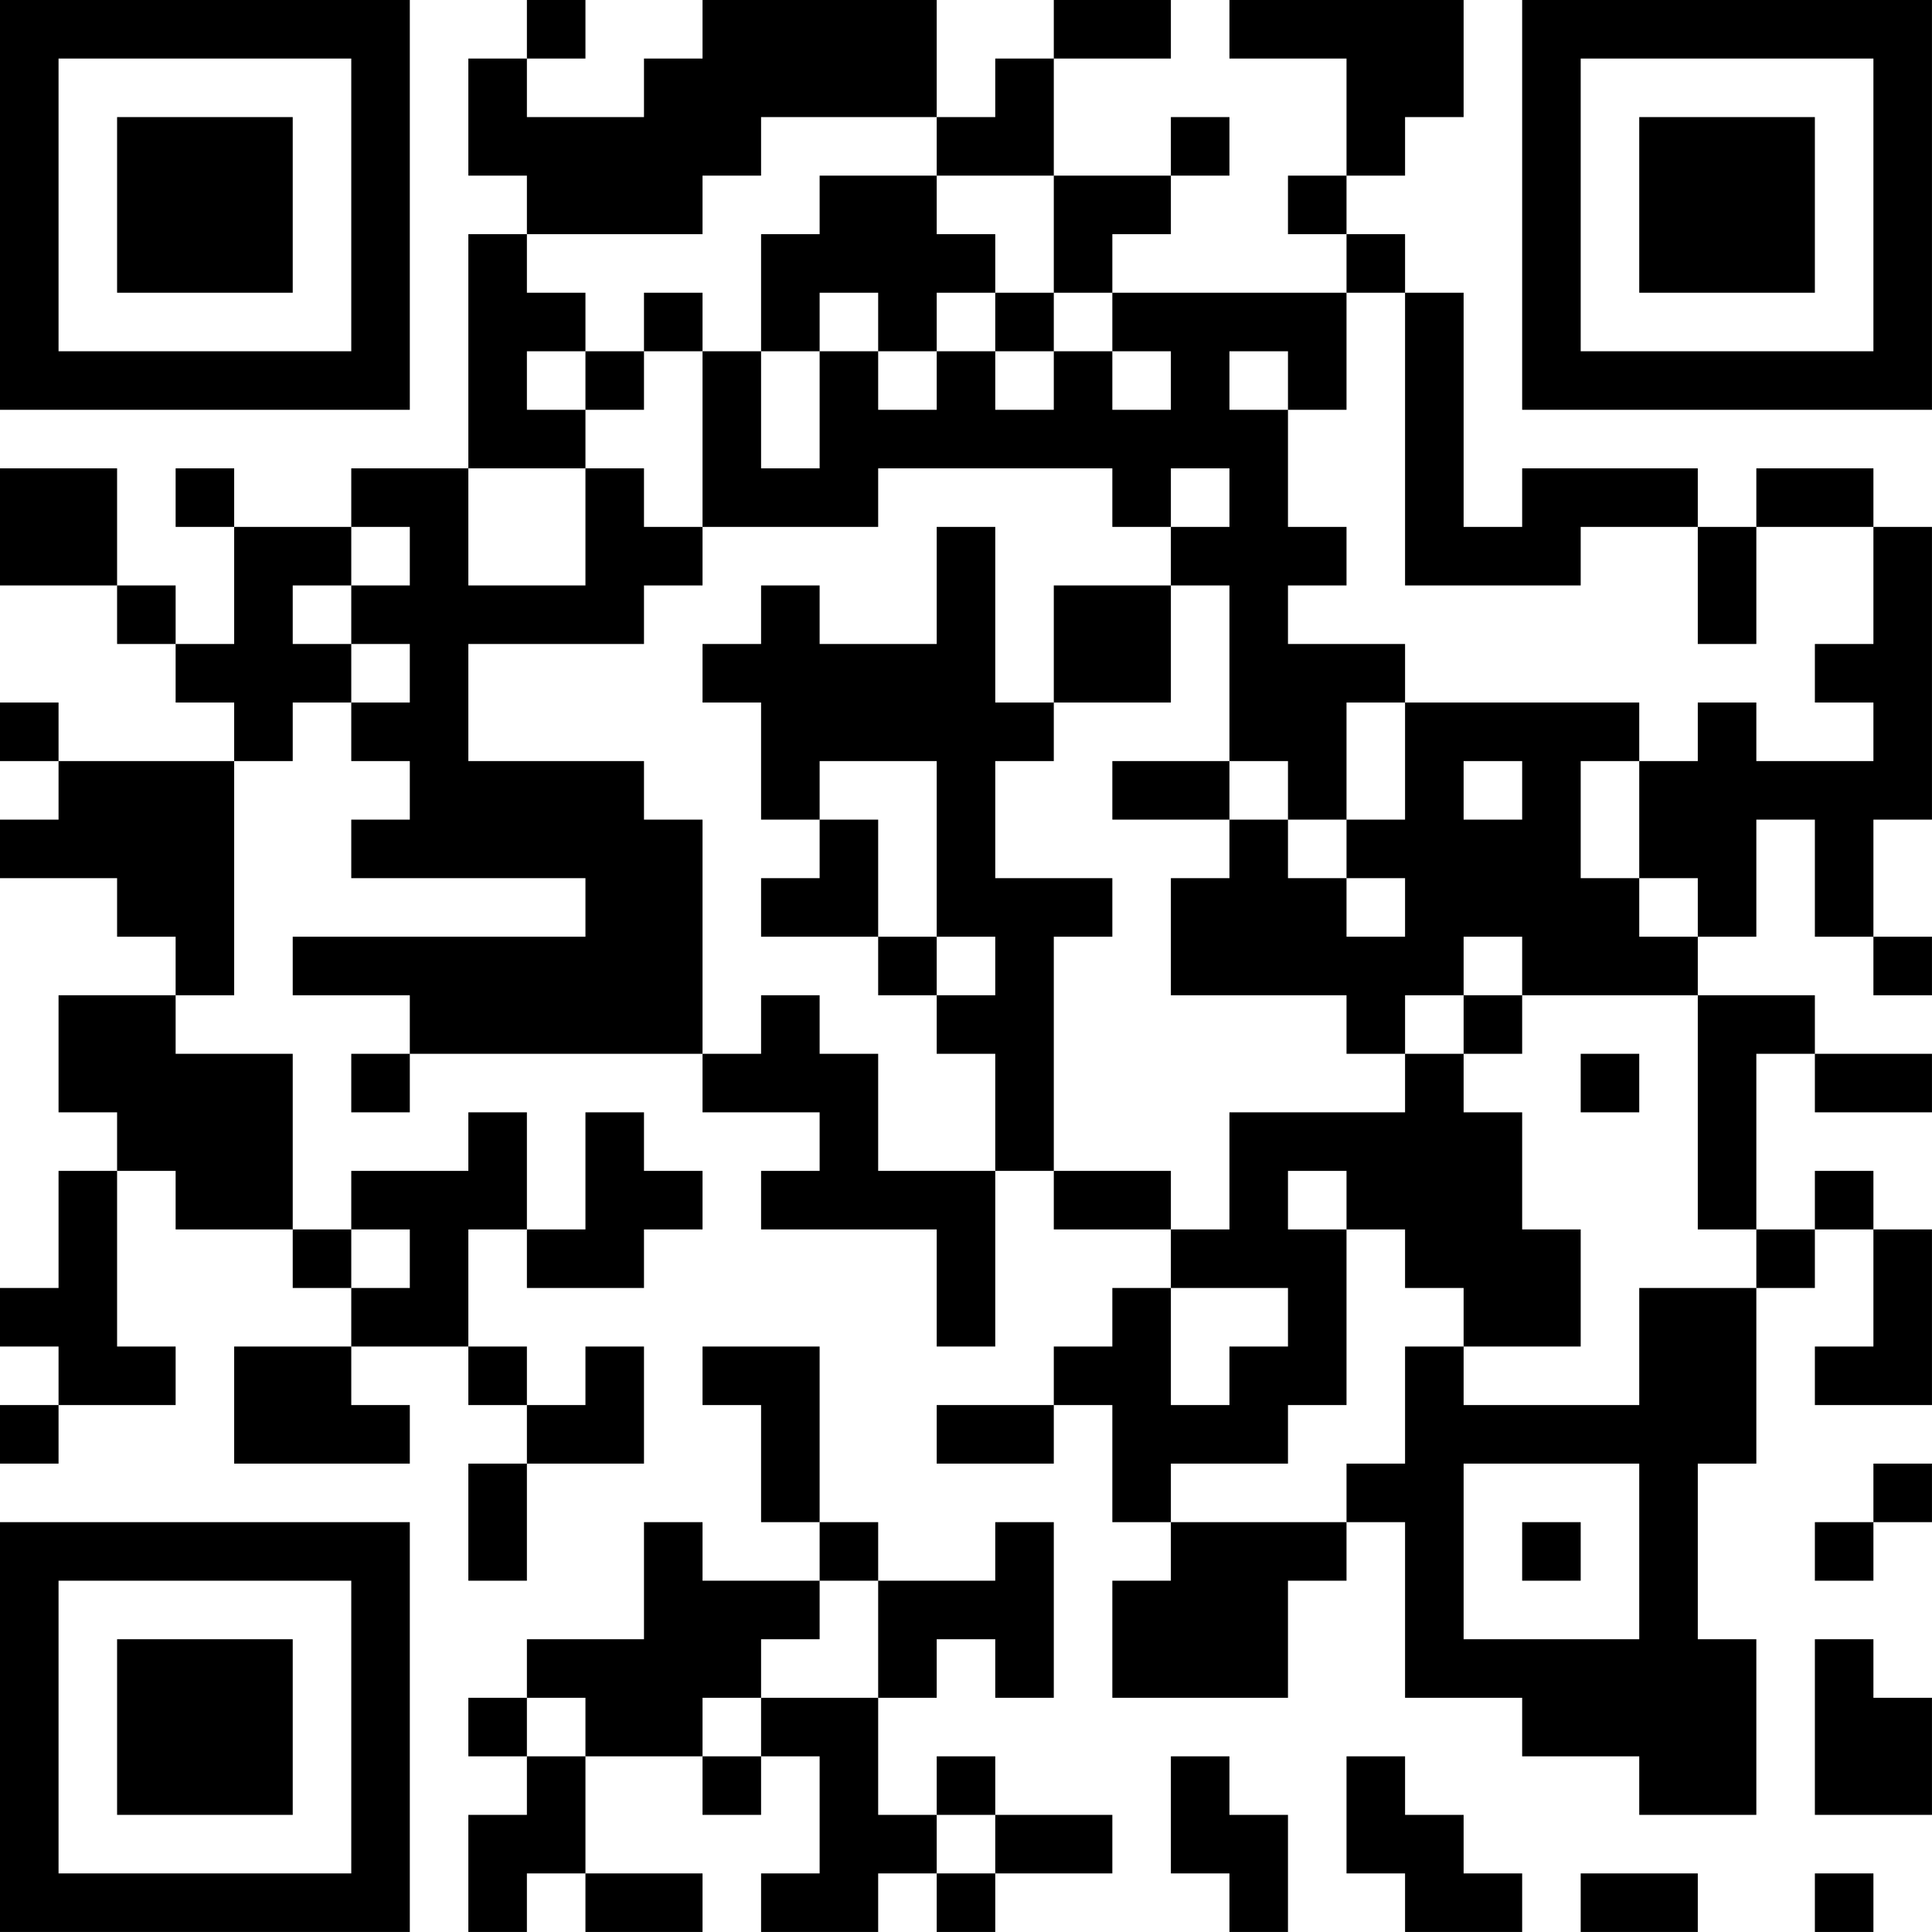 <?xml version="1.0" encoding="UTF-8"?>
<svg xmlns="http://www.w3.org/2000/svg" version="1.1" width="400" height="400" viewBox="0 0 400 400"><rect x="0" y="0" width="400" height="400" fill="#ffffff"/><g transform="scale(12.121)"><g transform="translate(0,0)"><path fill-rule="evenodd" d="M9 0L9 1L8 1L8 3L9 3L9 4L8 4L8 8L6 8L6 9L4 9L4 8L3 8L3 9L4 9L4 11L3 11L3 10L2 10L2 8L0 8L0 10L2 10L2 11L3 11L3 12L4 12L4 13L1 13L1 12L0 12L0 13L1 13L1 14L0 14L0 15L2 15L2 16L3 16L3 17L1 17L1 19L2 19L2 20L1 20L1 22L0 22L0 23L1 23L1 24L0 24L0 25L1 25L1 24L3 24L3 23L2 23L2 20L3 20L3 21L5 21L5 22L6 22L6 23L4 23L4 25L7 25L7 24L6 24L6 23L8 23L8 24L9 24L9 25L8 25L8 27L9 27L9 25L11 25L11 23L10 23L10 24L9 24L9 23L8 23L8 21L9 21L9 22L11 22L11 21L12 21L12 20L11 20L11 19L10 19L10 21L9 21L9 19L8 19L8 20L6 20L6 21L5 21L5 18L3 18L3 17L4 17L4 13L5 13L5 12L6 12L6 13L7 13L7 14L6 14L6 15L10 15L10 16L5 16L5 17L7 17L7 18L6 18L6 19L7 19L7 18L12 18L12 19L14 19L14 20L13 20L13 21L16 21L16 23L17 23L17 20L18 20L18 21L20 21L20 22L19 22L19 23L18 23L18 24L16 24L16 25L18 25L18 24L19 24L19 26L20 26L20 27L19 27L19 29L22 29L22 27L23 27L23 26L24 26L24 29L26 29L26 30L28 30L28 31L30 31L30 28L29 28L29 25L30 25L30 22L31 22L31 21L32 21L32 23L31 23L31 24L33 24L33 21L32 21L32 20L31 20L31 21L30 21L30 18L31 18L31 19L33 19L33 18L31 18L31 17L29 17L29 16L30 16L30 14L31 14L31 16L32 16L32 17L33 17L33 16L32 16L32 14L33 14L33 9L32 9L32 8L30 8L30 9L29 9L29 8L26 8L26 9L25 9L25 5L24 5L24 4L23 4L23 3L24 3L24 2L25 2L25 0L21 0L21 1L23 1L23 3L22 3L22 4L23 4L23 5L19 5L19 4L20 4L20 3L21 3L21 2L20 2L20 3L18 3L18 1L20 1L20 0L18 0L18 1L17 1L17 2L16 2L16 0L12 0L12 1L11 1L11 2L9 2L9 1L10 1L10 0ZM13 2L13 3L12 3L12 4L9 4L9 5L10 5L10 6L9 6L9 7L10 7L10 8L8 8L8 10L10 10L10 8L11 8L11 9L12 9L12 10L11 10L11 11L8 11L8 13L11 13L11 14L12 14L12 18L13 18L13 17L14 17L14 18L15 18L15 20L17 20L17 18L16 18L16 17L17 17L17 16L16 16L16 13L14 13L14 14L13 14L13 12L12 12L12 11L13 11L13 10L14 10L14 11L16 11L16 9L17 9L17 12L18 12L18 13L17 13L17 15L19 15L19 16L18 16L18 20L20 20L20 21L21 21L21 19L24 19L24 18L25 18L25 19L26 19L26 21L27 21L27 23L25 23L25 22L24 22L24 21L23 21L23 20L22 20L22 21L23 21L23 24L22 24L22 25L20 25L20 26L23 26L23 25L24 25L24 23L25 23L25 24L28 24L28 22L30 22L30 21L29 21L29 17L26 17L26 16L25 16L25 17L24 17L24 18L23 18L23 17L20 17L20 15L21 15L21 14L22 14L22 15L23 15L23 16L24 16L24 15L23 15L23 14L24 14L24 12L28 12L28 13L27 13L27 15L28 15L28 16L29 16L29 15L28 15L28 13L29 13L29 12L30 12L30 13L32 13L32 12L31 12L31 11L32 11L32 9L30 9L30 11L29 11L29 9L27 9L27 10L24 10L24 5L23 5L23 7L22 7L22 6L21 6L21 7L22 7L22 9L23 9L23 10L22 10L22 11L24 11L24 12L23 12L23 14L22 14L22 13L21 13L21 10L20 10L20 9L21 9L21 8L20 8L20 9L19 9L19 8L15 8L15 9L12 9L12 6L13 6L13 8L14 8L14 6L15 6L15 7L16 7L16 6L17 6L17 7L18 7L18 6L19 6L19 7L20 7L20 6L19 6L19 5L18 5L18 3L16 3L16 2ZM14 3L14 4L13 4L13 6L14 6L14 5L15 5L15 6L16 6L16 5L17 5L17 6L18 6L18 5L17 5L17 4L16 4L16 3ZM11 5L11 6L10 6L10 7L11 7L11 6L12 6L12 5ZM6 9L6 10L5 10L5 11L6 11L6 12L7 12L7 11L6 11L6 10L7 10L7 9ZM18 10L18 12L20 12L20 10ZM19 13L19 14L21 14L21 13ZM25 13L25 14L26 14L26 13ZM14 14L14 15L13 15L13 16L15 16L15 17L16 17L16 16L15 16L15 14ZM25 17L25 18L26 18L26 17ZM27 18L27 19L28 19L28 18ZM6 21L6 22L7 22L7 21ZM20 22L20 24L21 24L21 23L22 23L22 22ZM12 23L12 24L13 24L13 26L14 26L14 27L12 27L12 26L11 26L11 28L9 28L9 29L8 29L8 30L9 30L9 31L8 31L8 33L9 33L9 32L10 32L10 33L12 33L12 32L10 32L10 30L12 30L12 31L13 31L13 30L14 30L14 32L13 32L13 33L15 33L15 32L16 32L16 33L17 33L17 32L19 32L19 31L17 31L17 30L16 30L16 31L15 31L15 29L16 29L16 28L17 28L17 29L18 29L18 26L17 26L17 27L15 27L15 26L14 26L14 23ZM25 25L25 28L28 28L28 25ZM32 25L32 26L31 26L31 27L32 27L32 26L33 26L33 25ZM26 26L26 27L27 27L27 26ZM14 27L14 28L13 28L13 29L12 29L12 30L13 30L13 29L15 29L15 27ZM31 28L31 31L33 31L33 29L32 29L32 28ZM9 29L9 30L10 30L10 29ZM20 30L20 32L21 32L21 33L22 33L22 31L21 31L21 30ZM23 30L23 32L24 32L24 33L26 33L26 32L25 32L25 31L24 31L24 30ZM16 31L16 32L17 32L17 31ZM27 32L27 33L29 33L29 32ZM31 32L31 33L32 33L32 32ZM0 0L0 7L7 7L7 0ZM1 1L1 6L6 6L6 1ZM2 2L2 5L5 5L5 2ZM26 0L26 7L33 7L33 0ZM27 1L27 6L32 6L32 1ZM28 2L28 5L31 5L31 2ZM0 26L0 33L7 33L7 26ZM1 27L1 32L6 32L6 27ZM2 28L2 31L5 31L5 28Z" fill="#000000"/></g></g></svg>
